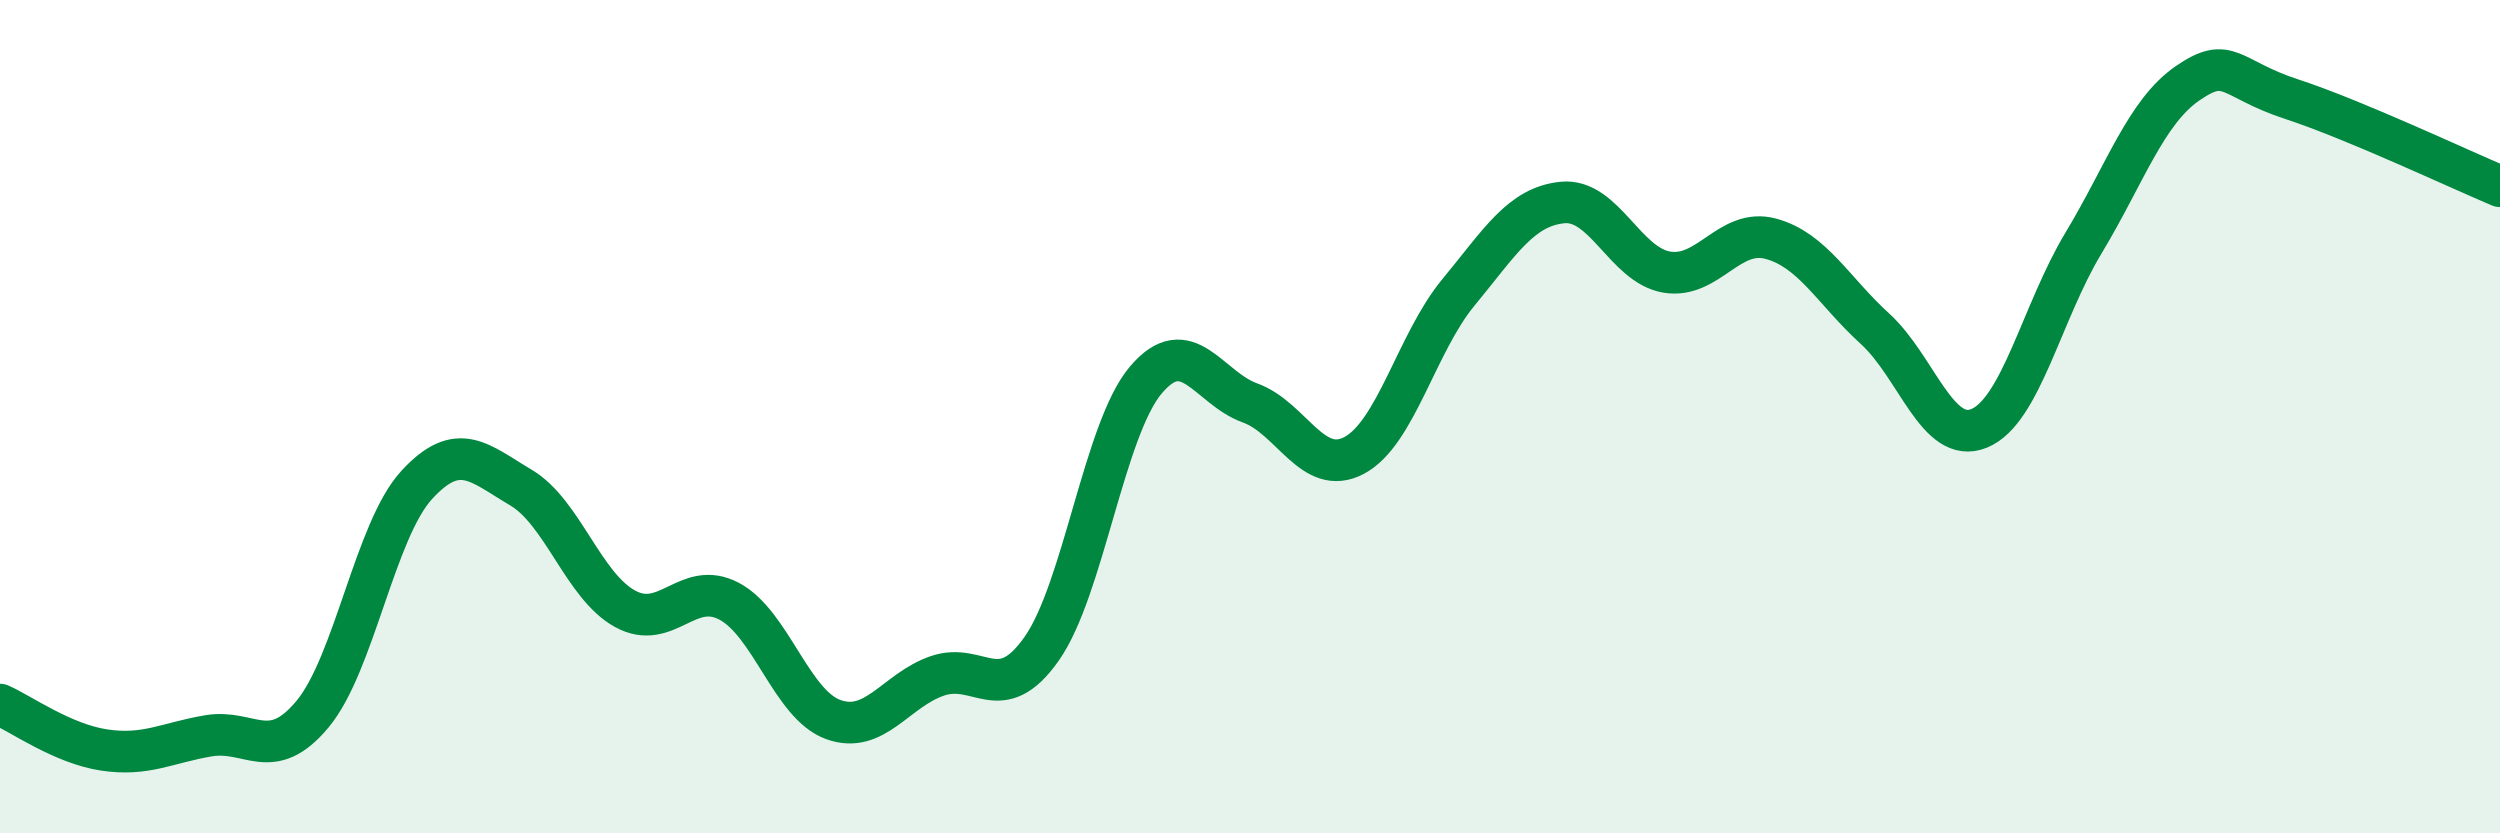 
    <svg width="60" height="20" viewBox="0 0 60 20" xmlns="http://www.w3.org/2000/svg">
      <path
        d="M 0,16.91 C 0.5,17.13 1.5,17.85 2.5,18 C 3.5,18.15 4,17.83 5,17.66 C 6,17.49 6.5,18.34 7.5,17.14 C 8.5,15.94 9,12.73 10,11.64 C 11,10.55 11.5,11.11 12.5,11.7 C 13.5,12.29 14,14.06 15,14.61 C 16,15.16 16.5,13.9 17.5,14.43 C 18.5,14.96 19,16.91 20,17.27 C 21,17.63 21.5,16.56 22.5,16.22 C 23.5,15.88 24,16.99 25,15.57 C 26,14.15 26.5,10.3 27.5,9.12 C 28.5,7.94 29,9.31 30,9.67 C 31,10.03 31.5,11.46 32.5,10.93 C 33.5,10.4 34,8.23 35,7.02 C 36,5.81 36.5,4.96 37.5,4.86 C 38.5,4.76 39,6.36 40,6.53 C 41,6.7 41.5,5.46 42.5,5.73 C 43.5,6 44,6.98 45,7.89 C 46,8.8 46.5,10.69 47.5,10.28 C 48.5,9.87 49,7.5 50,5.84 C 51,4.18 51.5,2.69 52.5,2 C 53.5,1.31 53.5,1.89 55,2.38 C 56.5,2.87 59,4.05 60,4.47L60 20L0 20Z"
        fill="#008740"
        opacity="0.1"
        stroke-linecap="round"
        stroke-linejoin="round"
      />
      <path
        d="M 0,16.91 C 0.5,17.13 1.5,17.85 2.5,18 C 3.5,18.15 4,17.83 5,17.66 C 6,17.49 6.5,18.34 7.5,17.14 C 8.5,15.94 9,12.73 10,11.64 C 11,10.55 11.5,11.11 12.5,11.7 C 13.5,12.29 14,14.06 15,14.61 C 16,15.16 16.5,13.9 17.5,14.43 C 18.5,14.96 19,16.91 20,17.27 C 21,17.63 21.5,16.56 22.5,16.22 C 23.5,15.88 24,16.99 25,15.57 C 26,14.15 26.5,10.3 27.5,9.12 C 28.5,7.94 29,9.31 30,9.67 C 31,10.03 31.5,11.46 32.5,10.93 C 33.5,10.4 34,8.23 35,7.02 C 36,5.81 36.5,4.96 37.5,4.86 C 38.5,4.76 39,6.36 40,6.53 C 41,6.7 41.5,5.46 42.5,5.73 C 43.5,6 44,6.98 45,7.89 C 46,8.8 46.5,10.69 47.5,10.28 C 48.5,9.87 49,7.5 50,5.84 C 51,4.18 51.5,2.69 52.5,2 C 53.5,1.31 53.5,1.89 55,2.38 C 56.5,2.87 59,4.05 60,4.47"
        stroke="#008740"
        stroke-width="1"
        fill="none"
        stroke-linecap="round"
        stroke-linejoin="round"
      />
    </svg>
  